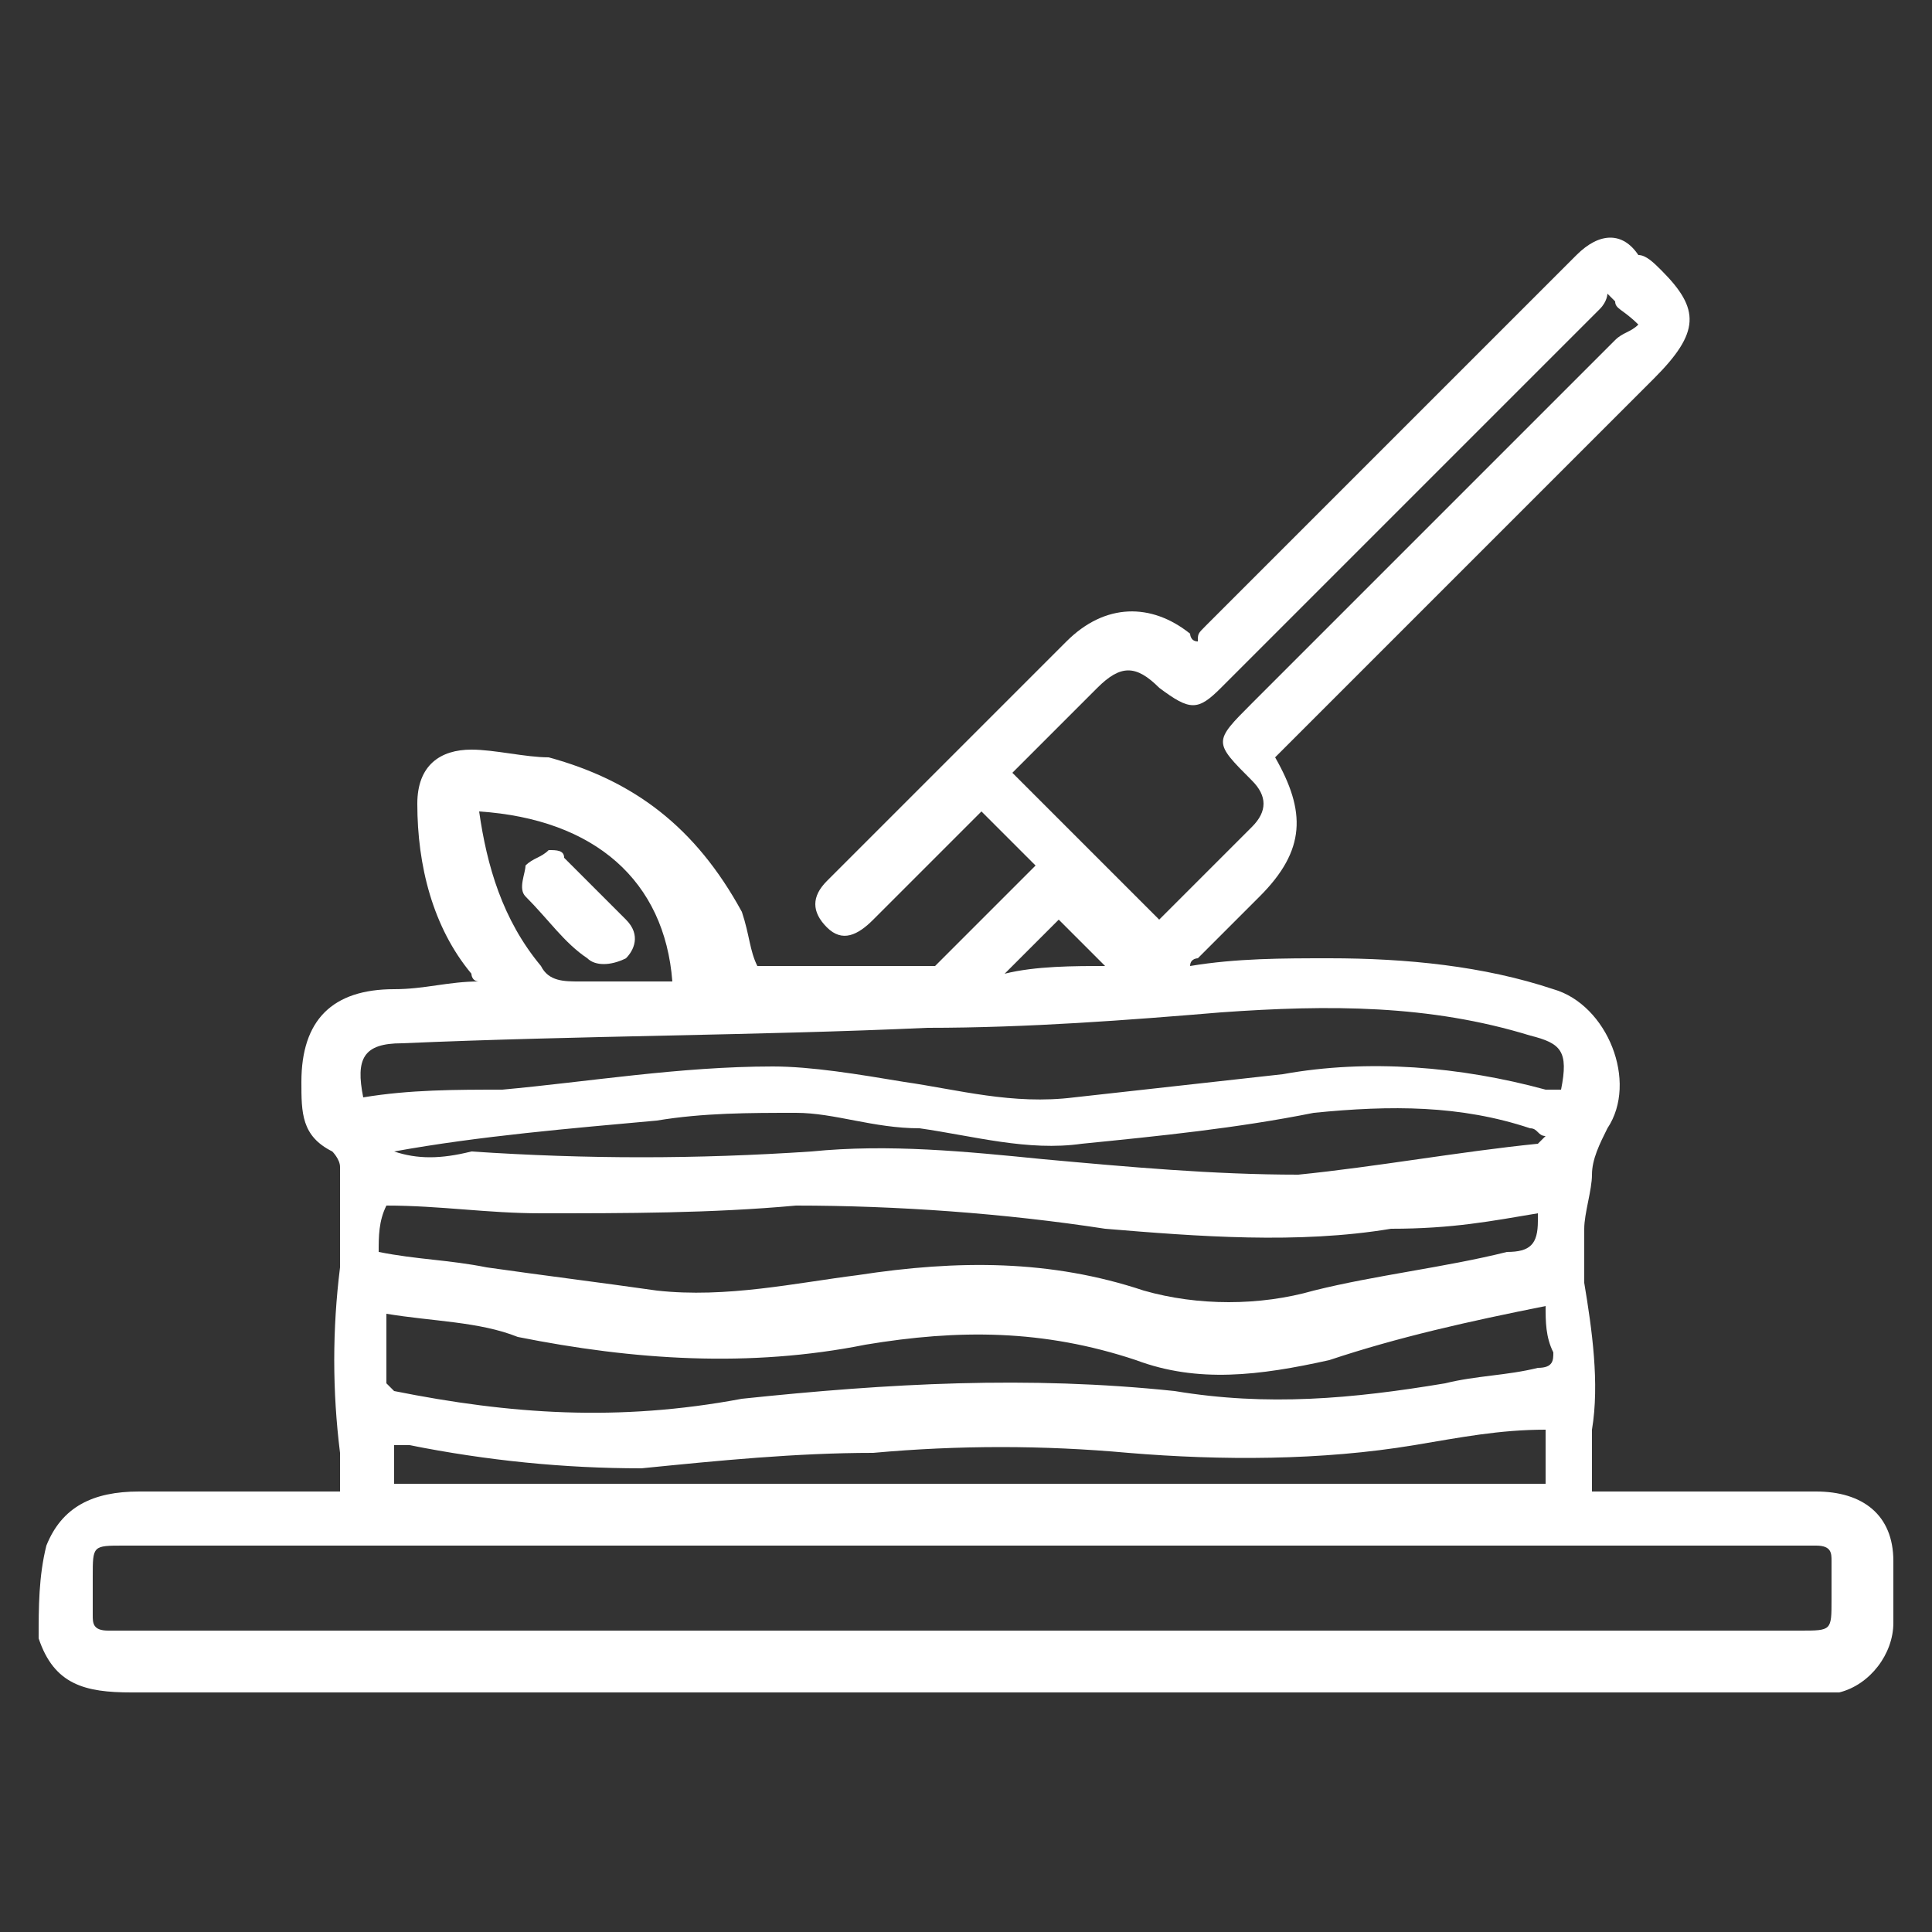 <svg xmlns="http://www.w3.org/2000/svg" xmlns:xlink="http://www.w3.org/1999/xlink" id="katman_1" x="0px" y="0px" viewBox="0 0 25 25" style="enable-background:new 0 0 25 25;" xml:space="preserve"><rect x="0" y="0" width="25" height="25" fill="#333333" stroke="none"/><style type="text/css">	.st0{fill:#FFFFFF;}</style><g>	<path class="st0" d="M0.5,21.2c0.2,0.6,0.6,0.7,1.2,0.7c7.2,0,14.4,0,21.6,0c0.2,0,0.3,0,0.5,0c0.4-0.1,0.7-0.5,0.7-0.9  c0-0.3,0-0.5,0-0.8c0-0.6-0.4-0.9-1-0.9c-0.9,0-1.7,0-2.6,0c-0.1,0-0.2,0-0.3,0c0-0.3,0-0.5,0-0.8c0.1-0.6,0-1.3-0.1-1.9  c0-0.2,0-0.5,0-0.7c0-0.2,0.1-0.5,0.1-0.7c0-0.2,0.1-0.4,0.2-0.6c0.4-0.6,0-1.6-0.7-1.8c-0.9-0.3-1.9-0.4-2.9-0.4  c-0.6,0-1.2,0-1.8,0.1c0-0.1,0.1-0.1,0.1-0.1c0.3-0.3,0.6-0.6,0.8-0.8c0.6-0.6,0.6-1.1,0.2-1.8c0.1-0.1,0.1-0.1,0.2-0.2  c1.6-1.6,3.1-3.1,4.7-4.7C22,4.3,22,4,21.5,3.5c-0.1-0.1-0.2-0.2-0.3-0.2C21,3,20.7,3,20.4,3.3c-0.1,0.1-0.1,0.1-0.2,0.2  c-1.5,1.5-3.1,3.1-4.6,4.6c-0.1,0.1-0.1,0.1-0.1,0.2c-0.1,0-0.1-0.1-0.1-0.1c-0.5-0.4-1.1-0.4-1.6,0.1c-1,1-2.1,2.1-3.1,3.1  c-0.2,0.2-0.2,0.4,0,0.6c0.2,0.2,0.4,0.1,0.6-0.1c0.5-0.5,0.9-0.9,1.4-1.4c0.2,0.2,0.5,0.5,0.7,0.7c-0.4,0.4-0.8,0.8-1.2,1.2  c0,0-0.1,0.1-0.1,0.1c-0.8,0-1.5,0-2.3,0c-0.1-0.2-0.1-0.4-0.2-0.7C9,10.7,8.2,10.1,7.1,9.8C6.8,9.8,6.4,9.7,6.1,9.7  c-0.4,0-0.7,0.2-0.7,0.7c0,0.8,0.2,1.6,0.7,2.2c0,0,0,0.1,0.1,0.1c-0.4,0-0.7,0.1-1.1,0.1c-0.8,0-1.2,0.4-1.2,1.2  c0,0.4,0,0.7,0.4,0.9c0,0,0.1,0.1,0.1,0.2c0,0.4,0,0.9,0,1.3c-0.1,0.8-0.1,1.6,0,2.4c0,0.2,0,0.3,0,0.5c-0.1,0-0.2,0-0.2,0  c-0.8,0-1.6,0-2.4,0c-0.6,0-1,0.2-1.2,0.7C0.5,20.4,0.5,20.8,0.5,21.2z M12.5,20c3.6,0,7.2,0,10.8,0c0.1,0,0.2,0,0.2,0  c0.2,0,0.2,0.1,0.2,0.2c0,0.2,0,0.3,0,0.5c0,0.4,0,0.4-0.4,0.4c-7.2,0-14.4,0-21.7,0c-0.1,0-0.1,0-0.2,0c-0.2,0-0.2-0.1-0.2-0.2  c0-0.2,0-0.3,0-0.5c0-0.4,0-0.4,0.4-0.4C5.3,20,8.9,20,12.5,20z M19.9,15.7c0,0.1,0,0.1,0,0.1c0,0.3-0.1,0.4-0.4,0.4  c-0.8,0.2-1.7,0.3-2.5,0.5c-0.7,0.2-1.5,0.2-2.2,0c-1.2-0.4-2.4-0.4-3.7-0.2c-0.8,0.1-1.7,0.3-2.6,0.2c-0.7-0.1-1.5-0.2-2.2-0.3  c-0.5-0.1-0.9-0.1-1.4-0.2c0-0.2,0-0.4,0.1-0.6c0.7,0,1.3,0.1,2,0.1c1.1,0,2.2,0,3.3-0.1c1.3,0,2.7,0.1,4,0.3  c1.2,0.1,2.5,0.2,3.7,0C18.8,15.9,19.3,15.8,19.9,15.7z M20,16.9c0,0.2,0,0.4,0.1,0.6c0,0.1,0,0.2-0.2,0.2  c-0.4,0.1-0.8,0.1-1.2,0.2c-1.2,0.2-2.3,0.3-3.5,0.1c-1.9-0.2-3.7-0.1-5.6,0.1C8,18.4,6.6,18.3,5.1,18C5.1,18,5,17.9,5,17.9  c0-0.3,0-0.5,0-0.9c0.6,0.1,1.2,0.1,1.7,0.3c1.5,0.3,3,0.4,4.5,0.1c1.2-0.2,2.3-0.2,3.5,0.2c0.8,0.3,1.6,0.2,2.5,0  C18.1,17.3,19,17.1,20,16.9z M4.7,14.2c-0.1-0.5,0-0.7,0.5-0.7c2.3-0.1,4.6-0.1,6.8-0.2c1.3,0,2.6-0.1,3.8-0.2  c1.4-0.1,2.7-0.1,4,0.3c0.4,0.1,0.5,0.2,0.4,0.7c-0.1,0-0.1,0-0.2,0c-1.1-0.3-2.3-0.4-3.4-0.2c-0.9,0.1-1.8,0.2-2.7,0.3  c-0.8,0.1-1.5-0.1-2.2-0.2c-0.6-0.1-1.2-0.2-1.7-0.2c-1.2,0-2.4,0.2-3.5,0.3C5.9,14.1,5.3,14.1,4.7,14.2z M21.2,4.2  c-0.1,0.1-0.2,0.1-0.3,0.2c-1.6,1.6-3.2,3.2-4.7,4.7c-0.5,0.5-0.5,0.5,0,1c0.2,0.2,0.2,0.4,0,0.6c-0.4,0.4-0.8,0.8-1.2,1.2  c-0.6-0.6-1.3-1.3-1.9-1.9c0.3-0.3,0.7-0.7,1.1-1.1c0.3-0.3,0.5-0.3,0.8,0c0.4,0.3,0.5,0.3,0.8,0C17.4,7.3,19,5.7,20.7,4  c0.1-0.1,0.1-0.2,0.1-0.2c0,0,0.1,0.1,0.1,0.1C20.9,4,21,4,21.2,4.2z M5.1,14.9C5.1,14.9,5.1,14.9,5.1,14.9  c1.1-0.2,2.3-0.3,3.4-0.4c0.6-0.1,1.2-0.1,1.8-0.1c0.5,0,1,0.2,1.6,0.2c0.7,0.1,1.4,0.3,2.1,0.2c1-0.1,2-0.2,3-0.4  c1-0.1,1.9-0.1,2.8,0.2c0.1,0,0.1,0.1,0.2,0.1c0,0-0.1,0.1-0.1,0.1c-1,0.1-2.1,0.3-3.1,0.4c-1.1,0-2.2-0.1-3.3-0.2  c-1-0.1-2-0.2-3-0.1c-1.5,0.1-2.9,0.1-4.4,0C5.7,15,5.4,15,5.1,14.9z M20,19.2c-5,0-9.9,0-14.9,0c0-0.2,0-0.3,0-0.5  c0.1,0,0.1,0,0.2,0c1,0.2,2,0.3,3,0.3c1-0.1,2-0.2,3-0.2c1.1-0.1,2.2-0.1,3.3,0c1.2,0.1,2.5,0.1,3.7-0.1c0.6-0.1,1.1-0.2,1.7-0.2  c0,0.2,0,0.3,0,0.5C20,19.1,20,19.1,20,19.2z M6.2,10.5c1.5,0.1,2.4,0.9,2.5,2.2c-0.4,0-0.8,0-1.2,0c-0.2,0-0.4,0-0.5-0.2  C6.5,11.9,6.3,11.2,6.2,10.5z M13.7,11.9c0.2,0.2,0.4,0.4,0.6,0.6c-0.4,0-0.9,0-1.3,0.1C13.3,12.3,13.5,12.1,13.7,11.9z"></path>	<path class="st0" d="M7.1,11c-0.1,0.1-0.2,0.1-0.3,0.2c0,0.1-0.1,0.3,0,0.4c0.3,0.3,0.5,0.6,0.8,0.8c0.1,0.1,0.3,0.1,0.5,0  c0.1-0.1,0.2-0.3,0-0.5c-0.3-0.3-0.5-0.5-0.8-0.8C7.3,11,7.2,11,7.1,11z"></path></g></svg>